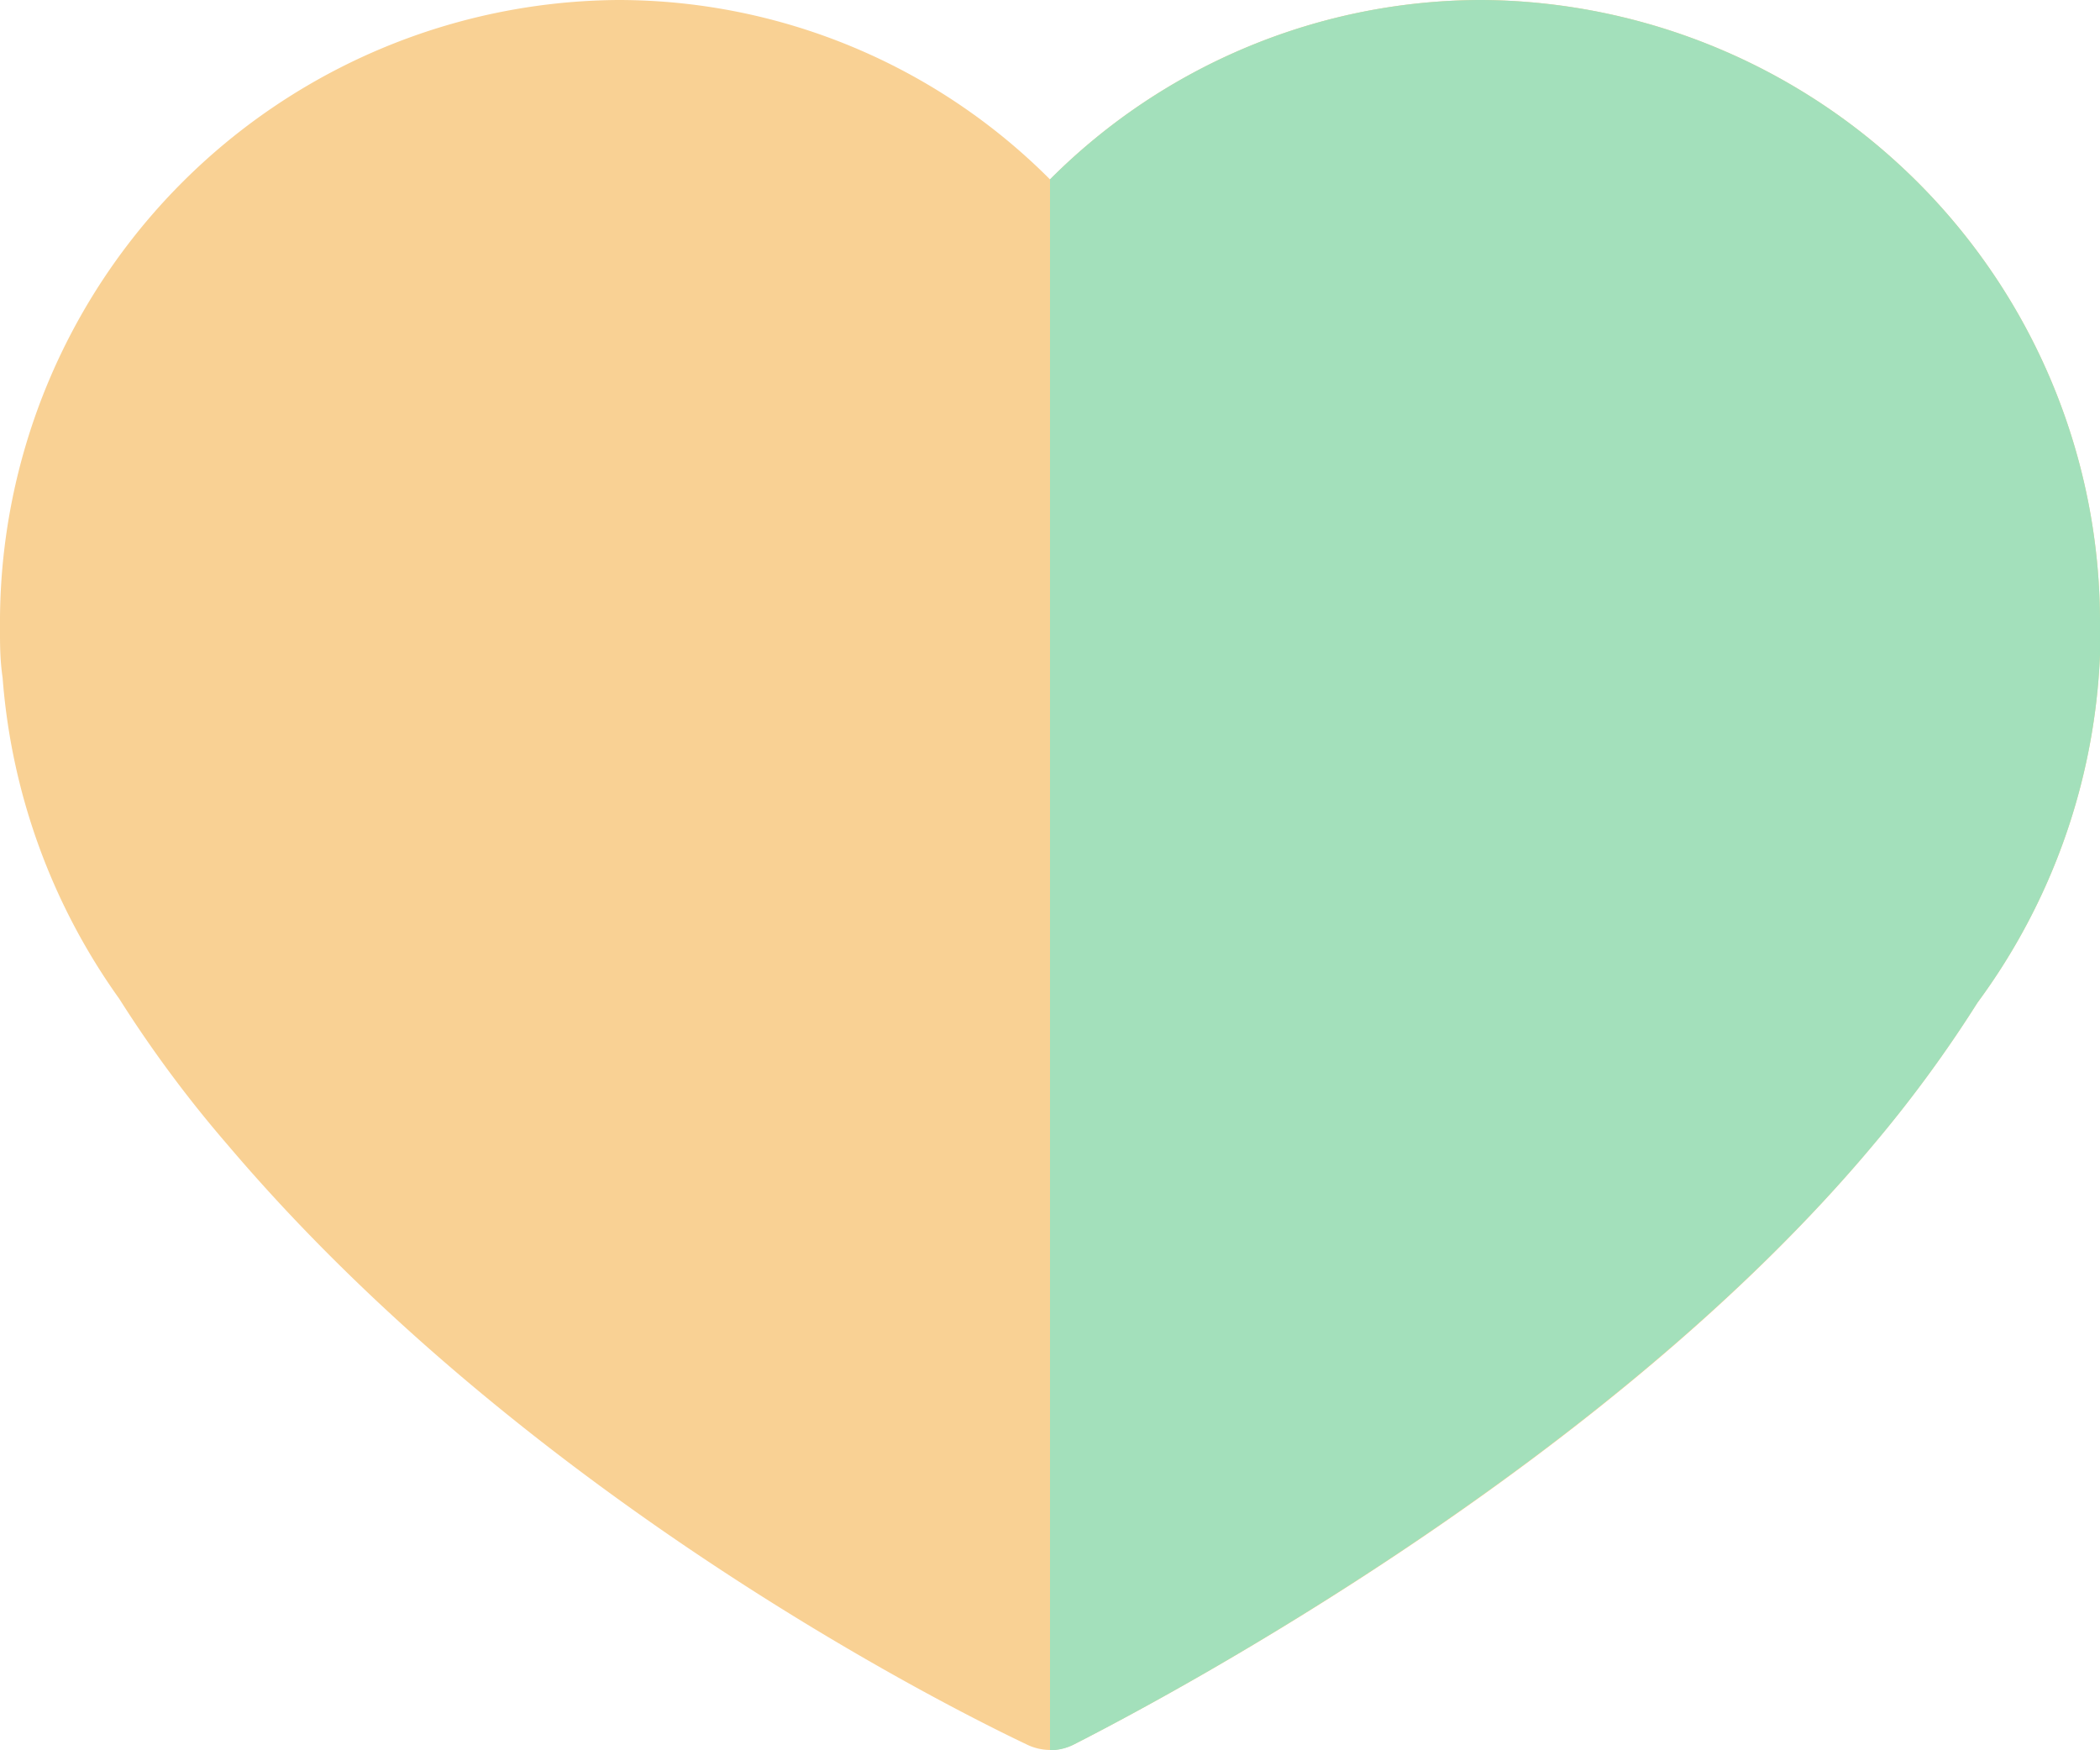 <svg xmlns="http://www.w3.org/2000/svg" viewBox="0 0 72 60"><defs><style>.a{fill:#f9d194;}.a,.b{fill-rule:evenodd;}.b{fill:#a3e0bb;}</style></defs><path class="a" d="M67.8,34.37a43.92,43.92,0,0,1-3.57,4.87c-9,10.78-23.76,18.7-27.39,20.55a1.83,1.83,0,0,1-1.66,0C31.65,58.11,17.69,50.9,7.8,39.24a42,42,0,0,1-3.71-5,21.73,21.73,0,0,1-4-11C0,22.62,0,22.1,0,21.63V21.5A21.34,21.34,0,0,1,21.18,0,20.91,20.91,0,0,1,36,6.15,20.92,20.92,0,0,1,50.83,0,21.34,21.34,0,0,1,72,21.5v.13c0,.26,0,.53,0,.82A21.58,21.58,0,0,1,67.8,34.37Z"/><path class="b" d="M0,21.42v0Zm0,.41v0ZM36,60a1.8,1.8,0,0,0,.84-.21C40.47,57.94,55.21,50,64.23,39.24a43.92,43.92,0,0,0,3.57-4.87A21.58,21.58,0,0,0,72,22.45c0-.29,0-.56,0-.82V21.5A21.34,21.34,0,0,0,50.83,0,20.92,20.92,0,0,0,36,6.15Z"/></svg>